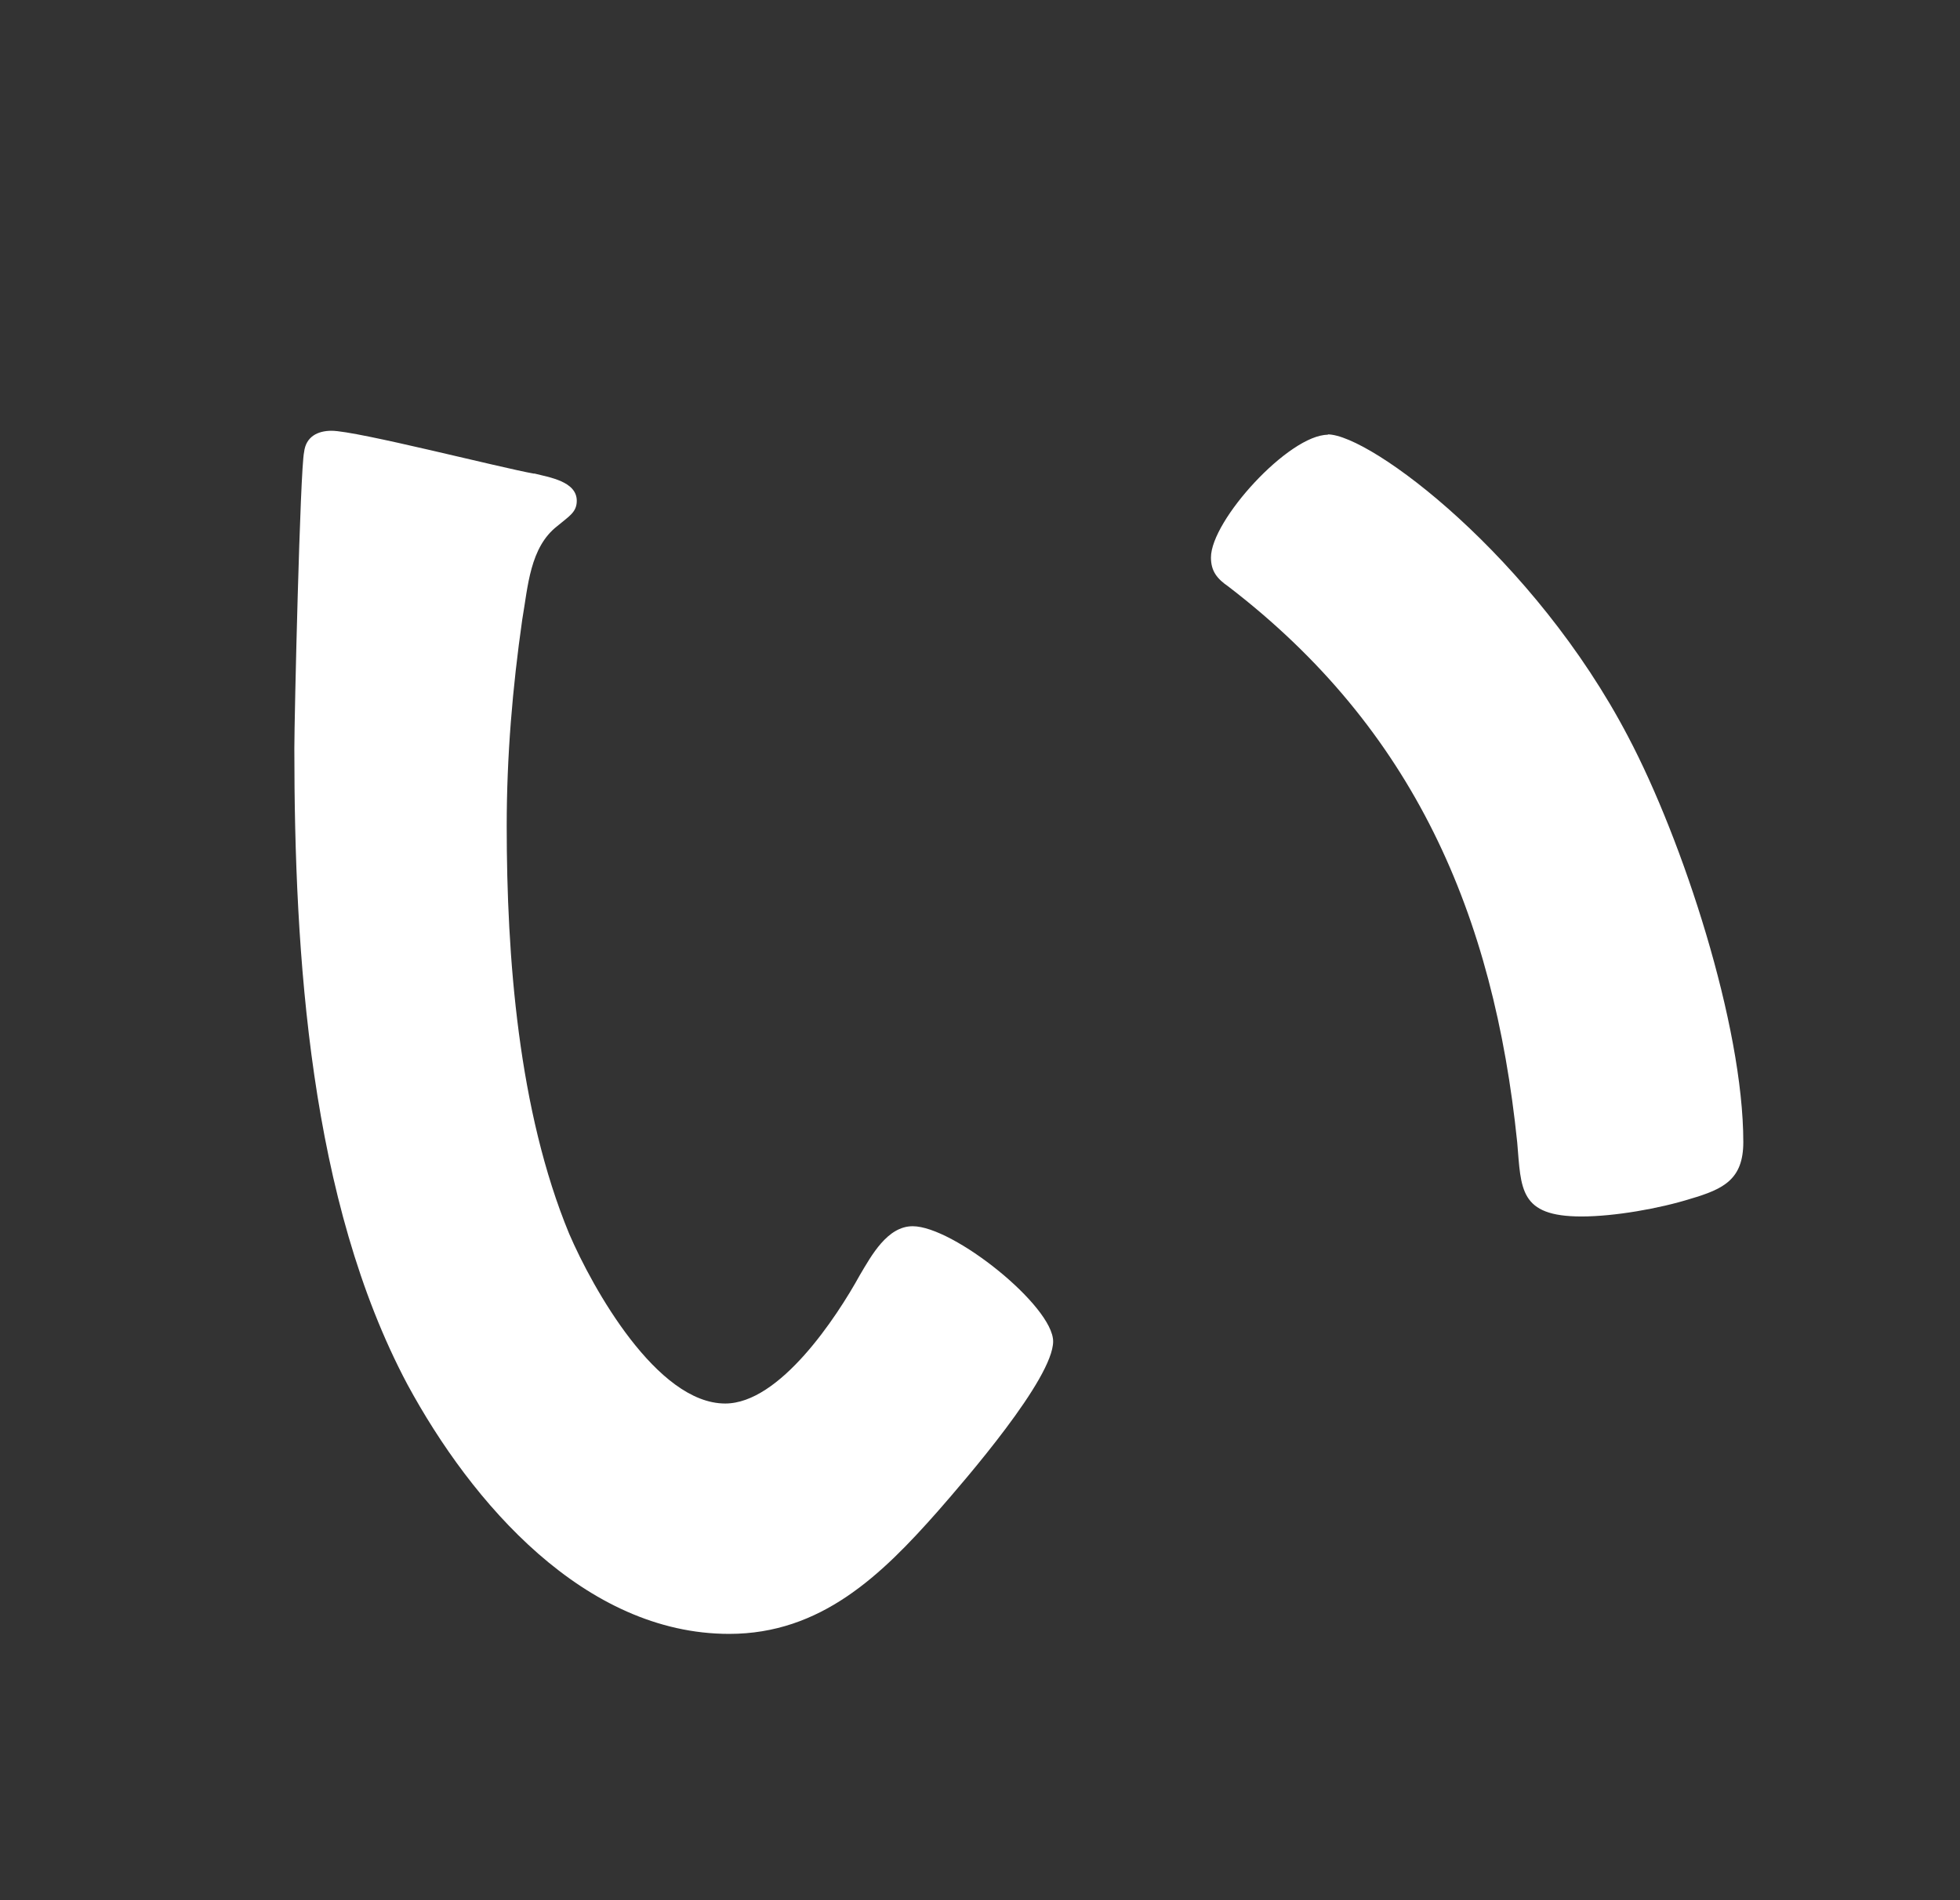 <svg id="_イヤー_2" xmlns="http://www.w3.org/2000/svg" width="54.27" height="52.62" viewBox="0 0 54.27 52.62"><rect x="0" y="0" width="54.27" height="52.62" fill="#333333" stroke="none"/><g id="_イヤー_1-2"><path d="M14.78 13.11c.43.11 1.19.22 1.19.76 0 .32-.22.43-.54.7-.76.59-.81 1.67-.97 2.59-.27 1.89-.43 3.78-.43 5.72 0 3.62.32 7.88 1.73 11.29.65 1.51 2.43 4.7 4.32 4.7 1.51 0 3.08-2.38 3.73-3.56.32-.54.76-1.35 1.46-1.35 1.13 0 3.89 2.21 3.89 3.19 0 1.03-2.43 3.83-3.19 4.7-1.57 1.78-3.24 3.4-5.78 3.4-4 0-7.13-3.62-8.91-6.91-2.7-5.08-3.13-11.88-3.13-17.61 0-.86.16-7.72.27-8.21.05-.43.38-.59.76-.59.7 0 4.7 1.03 5.62 1.19zm21.98-1.08c1.19 0 5.72 3.4 8.32 8.37 1.51 2.86 3.19 7.99 3.19 11.23 0 1.03-.54 1.3-1.46 1.57-.86.27-2.11.49-3.02.49-1.73 0-1.67-.76-1.78-2.05-.65-6.32-2.86-11.45-7.99-15.39-.32-.22-.49-.43-.49-.81 0-1.03 2.16-3.4 3.24-3.4z" fill="#fff"/><path fill="none" d="M0 0h54.27v52.62H0z"/></g></svg>
